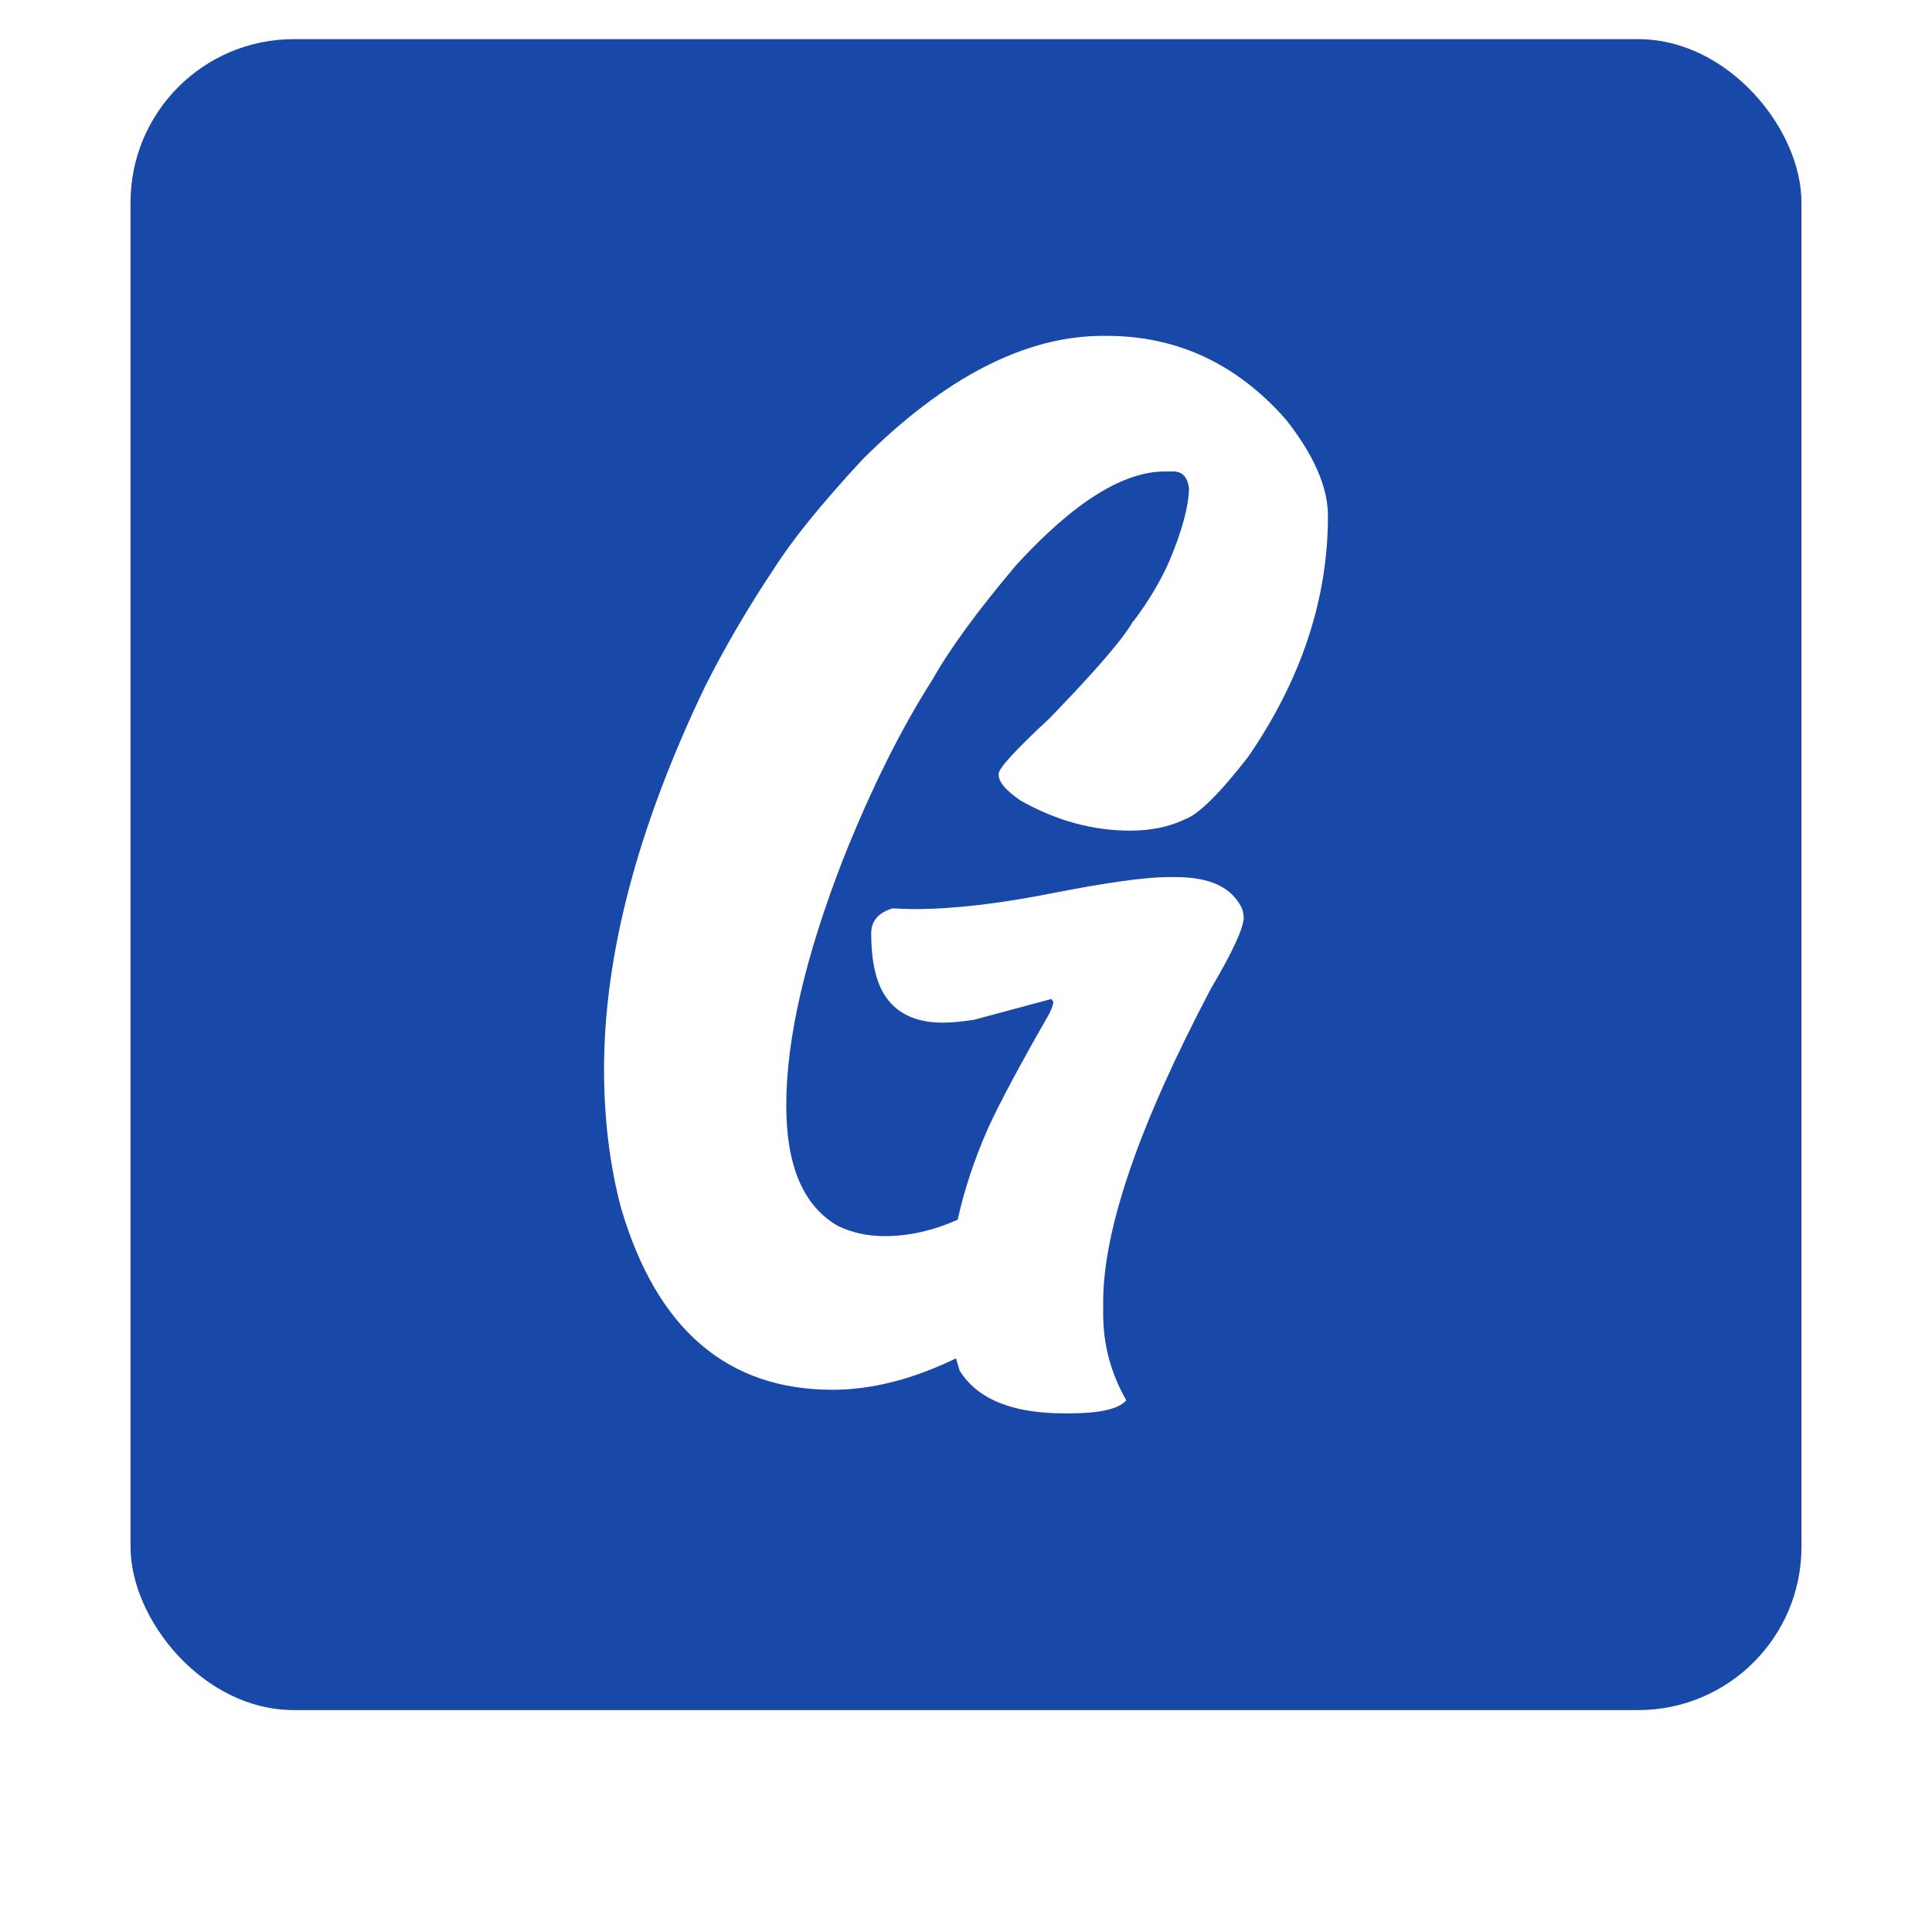 <svg xmlns="http://www.w3.org/2000/svg" version="1.1" xmlns:xlink="http://www.w3.org/1999/xlink" xmlns:svgjs="http://svgjs.com/svgjs" width="1184" height="1184"><svg width="1184" height="1184" viewBox="0 0 1184 1184" fill="none" xmlns="http://www.w3.org/2000/svg">
<g filter="url(#filter0_dddd_2245_14557)">
<rect x="80" y="24" width="1024" height="1024" rx="100" fill="#1849A9"></rect>
<path d="M694.317 380.797C688.513 391.3 671.375 411.11 643.09 440.317C622.635 459.297 612.316 470.537 612.04 474.039V474.96C612.04 479.29 616.554 484.542 625.584 490.715C647.42 502.969 669.809 509.05 692.567 509.05C705.374 509.05 716.614 506.747 726.288 502.048C734.489 499.1 747.295 486.477 764.801 463.996C797.51 416.454 813.818 367.161 813.818 316.117C813.818 298.612 805.249 278.894 788.02 257.058C757.983 222.968 721.405 205.831 678.193 205.831H675.982C628.44 205.831 579.239 231.076 528.564 281.566C503.503 308.654 485.353 331.043 474.296 348.549C458.541 372.136 444.536 396.091 432.282 420.323C390.821 506.655 370.183 584.97 370.183 655.27C370.183 685.859 373.684 714.329 380.686 740.588C402.522 814.666 445.734 851.704 510.229 851.704C534.185 851.704 559.43 845.255 585.873 832.448L588.084 839.911C598.864 857.417 620.332 866.17 652.395 866.17H655.067C673.679 866.17 685.38 863.59 690.079 858.338V857.877C680.773 841.569 676.074 824.063 676.074 805.36V797.897C676.074 753.303 698.095 689.268 742.136 605.793C755.588 583.036 762.222 568.478 762.222 562.029C761.945 559.449 761.484 557.514 760.932 556.316C754.759 543.786 741.399 537.52 720.668 537.52H715.877C702.149 537.52 678.931 540.745 646.314 547.102C612.777 553.828 584.03 557.145 560.075 557.145C557.495 557.145 553.073 556.961 546.992 556.685C538.239 559.357 533.908 564.424 533.908 571.979C533.908 585.984 535.843 597.04 539.621 605.24C546.347 619.521 559.062 626.708 577.673 626.708C582.925 626.708 589.374 626.155 596.929 624.957L644.195 612.243C644.195 612.243 644.932 612.795 645.485 613.993C645.485 615.744 644.472 618.508 642.445 622.285C625.215 652.322 612.961 675.264 605.682 691.019C597.206 710.275 590.941 729.071 586.887 747.498C571.684 754.224 556.85 757.541 542.293 757.541C531.789 757.541 522.299 755.514 513.823 751.46C492.539 739.483 481.852 714.882 481.852 677.475C481.852 636.382 493.553 585.892 516.863 526.095C533.816 483.529 552.059 446.858 571.592 416.269C582.096 397.566 599.141 374.255 622.82 346.246C657.831 308.009 688.144 288.937 713.85 288.937H719.102C724.63 288.937 727.855 292.438 728.684 299.441C728.408 310.497 724.446 325.147 716.891 343.205C711.639 355.459 704.176 367.99 694.594 380.797H694.317Z" fill="white"></path>
</g>
<defs>
<filter id="SvgjsFilter1000" x="0" y="0" width="1184" height="1184" filterUnits="userSpaceOnUse" color-interpolation-filters="sRGB">
<feFlood flood-opacity="0" result="BackgroundImageFix"></feFlood>
<feColorMatrix in="SourceAlpha" type="matrix" values="0 0 0 0 0 0 0 0 0 0 0 0 0 0 0 0 0 0 127 0" result="hardAlpha"></feColorMatrix>
<feOffset dy="12"></feOffset>
<feGaussianBlur stdDeviation="5"></feGaussianBlur>
<feColorMatrix type="matrix" values="0 0 0 0 0 0 0 0 0 0 0 0 0 0 0 0 0 0 0.04 0"></feColorMatrix>
<feBlend mode="normal" in2="BackgroundImageFix" result="effect1_dropShadow_2245_14557"></feBlend>
<feColorMatrix in="SourceAlpha" type="matrix" values="0 0 0 0 0 0 0 0 0 0 0 0 0 0 0 0 0 0 127 0" result="hardAlpha"></feColorMatrix>
<feOffset dy="20"></feOffset>
<feGaussianBlur stdDeviation="10"></feGaussianBlur>
<feColorMatrix type="matrix" values="0 0 0 0 0 0 0 0 0 0 0 0 0 0 0 0 0 0 0.04 0"></feColorMatrix>
<feBlend mode="normal" in2="effect1_dropShadow_2245_14557" result="effect2_dropShadow_2245_14557"></feBlend>
<feColorMatrix in="SourceAlpha" type="matrix" values="0 0 0 0 0 0 0 0 0 0 0 0 0 0 0 0 0 0 127 0" result="hardAlpha"></feColorMatrix>
<feOffset dy="32"></feOffset>
<feGaussianBlur stdDeviation="16"></feGaussianBlur>
<feColorMatrix type="matrix" values="0 0 0 0 0 0 0 0 0 0 0 0 0 0 0 0 0 0 0.05 0"></feColorMatrix>
<feBlend mode="normal" in2="effect2_dropShadow_2245_14557" result="effect3_dropShadow_2245_14557"></feBlend>
<feColorMatrix in="SourceAlpha" type="matrix" values="0 0 0 0 0 0 0 0 0 0 0 0 0 0 0 0 0 0 127 0" result="hardAlpha"></feColorMatrix>
<feOffset dy="56"></feOffset>
<feGaussianBlur stdDeviation="40"></feGaussianBlur>
<feColorMatrix type="matrix" values="0 0 0 0 0 0 0 0 0 0 0 0 0 0 0 0 0 0 0.07 0"></feColorMatrix>
<feBlend mode="normal" in2="effect3_dropShadow_2245_14557" result="effect4_dropShadow_2245_14557"></feBlend>
<feBlend mode="normal" in="SourceGraphic" in2="effect4_dropShadow_2245_14557" result="shape"></feBlend>
</filter>
</defs>
</svg><style>@media (prefers-color-scheme: light) { :root { filter: none; } }
@media (prefers-color-scheme: dark) { :root { filter: contrast(0.833) brightness(1.7); } }
</style></svg>
